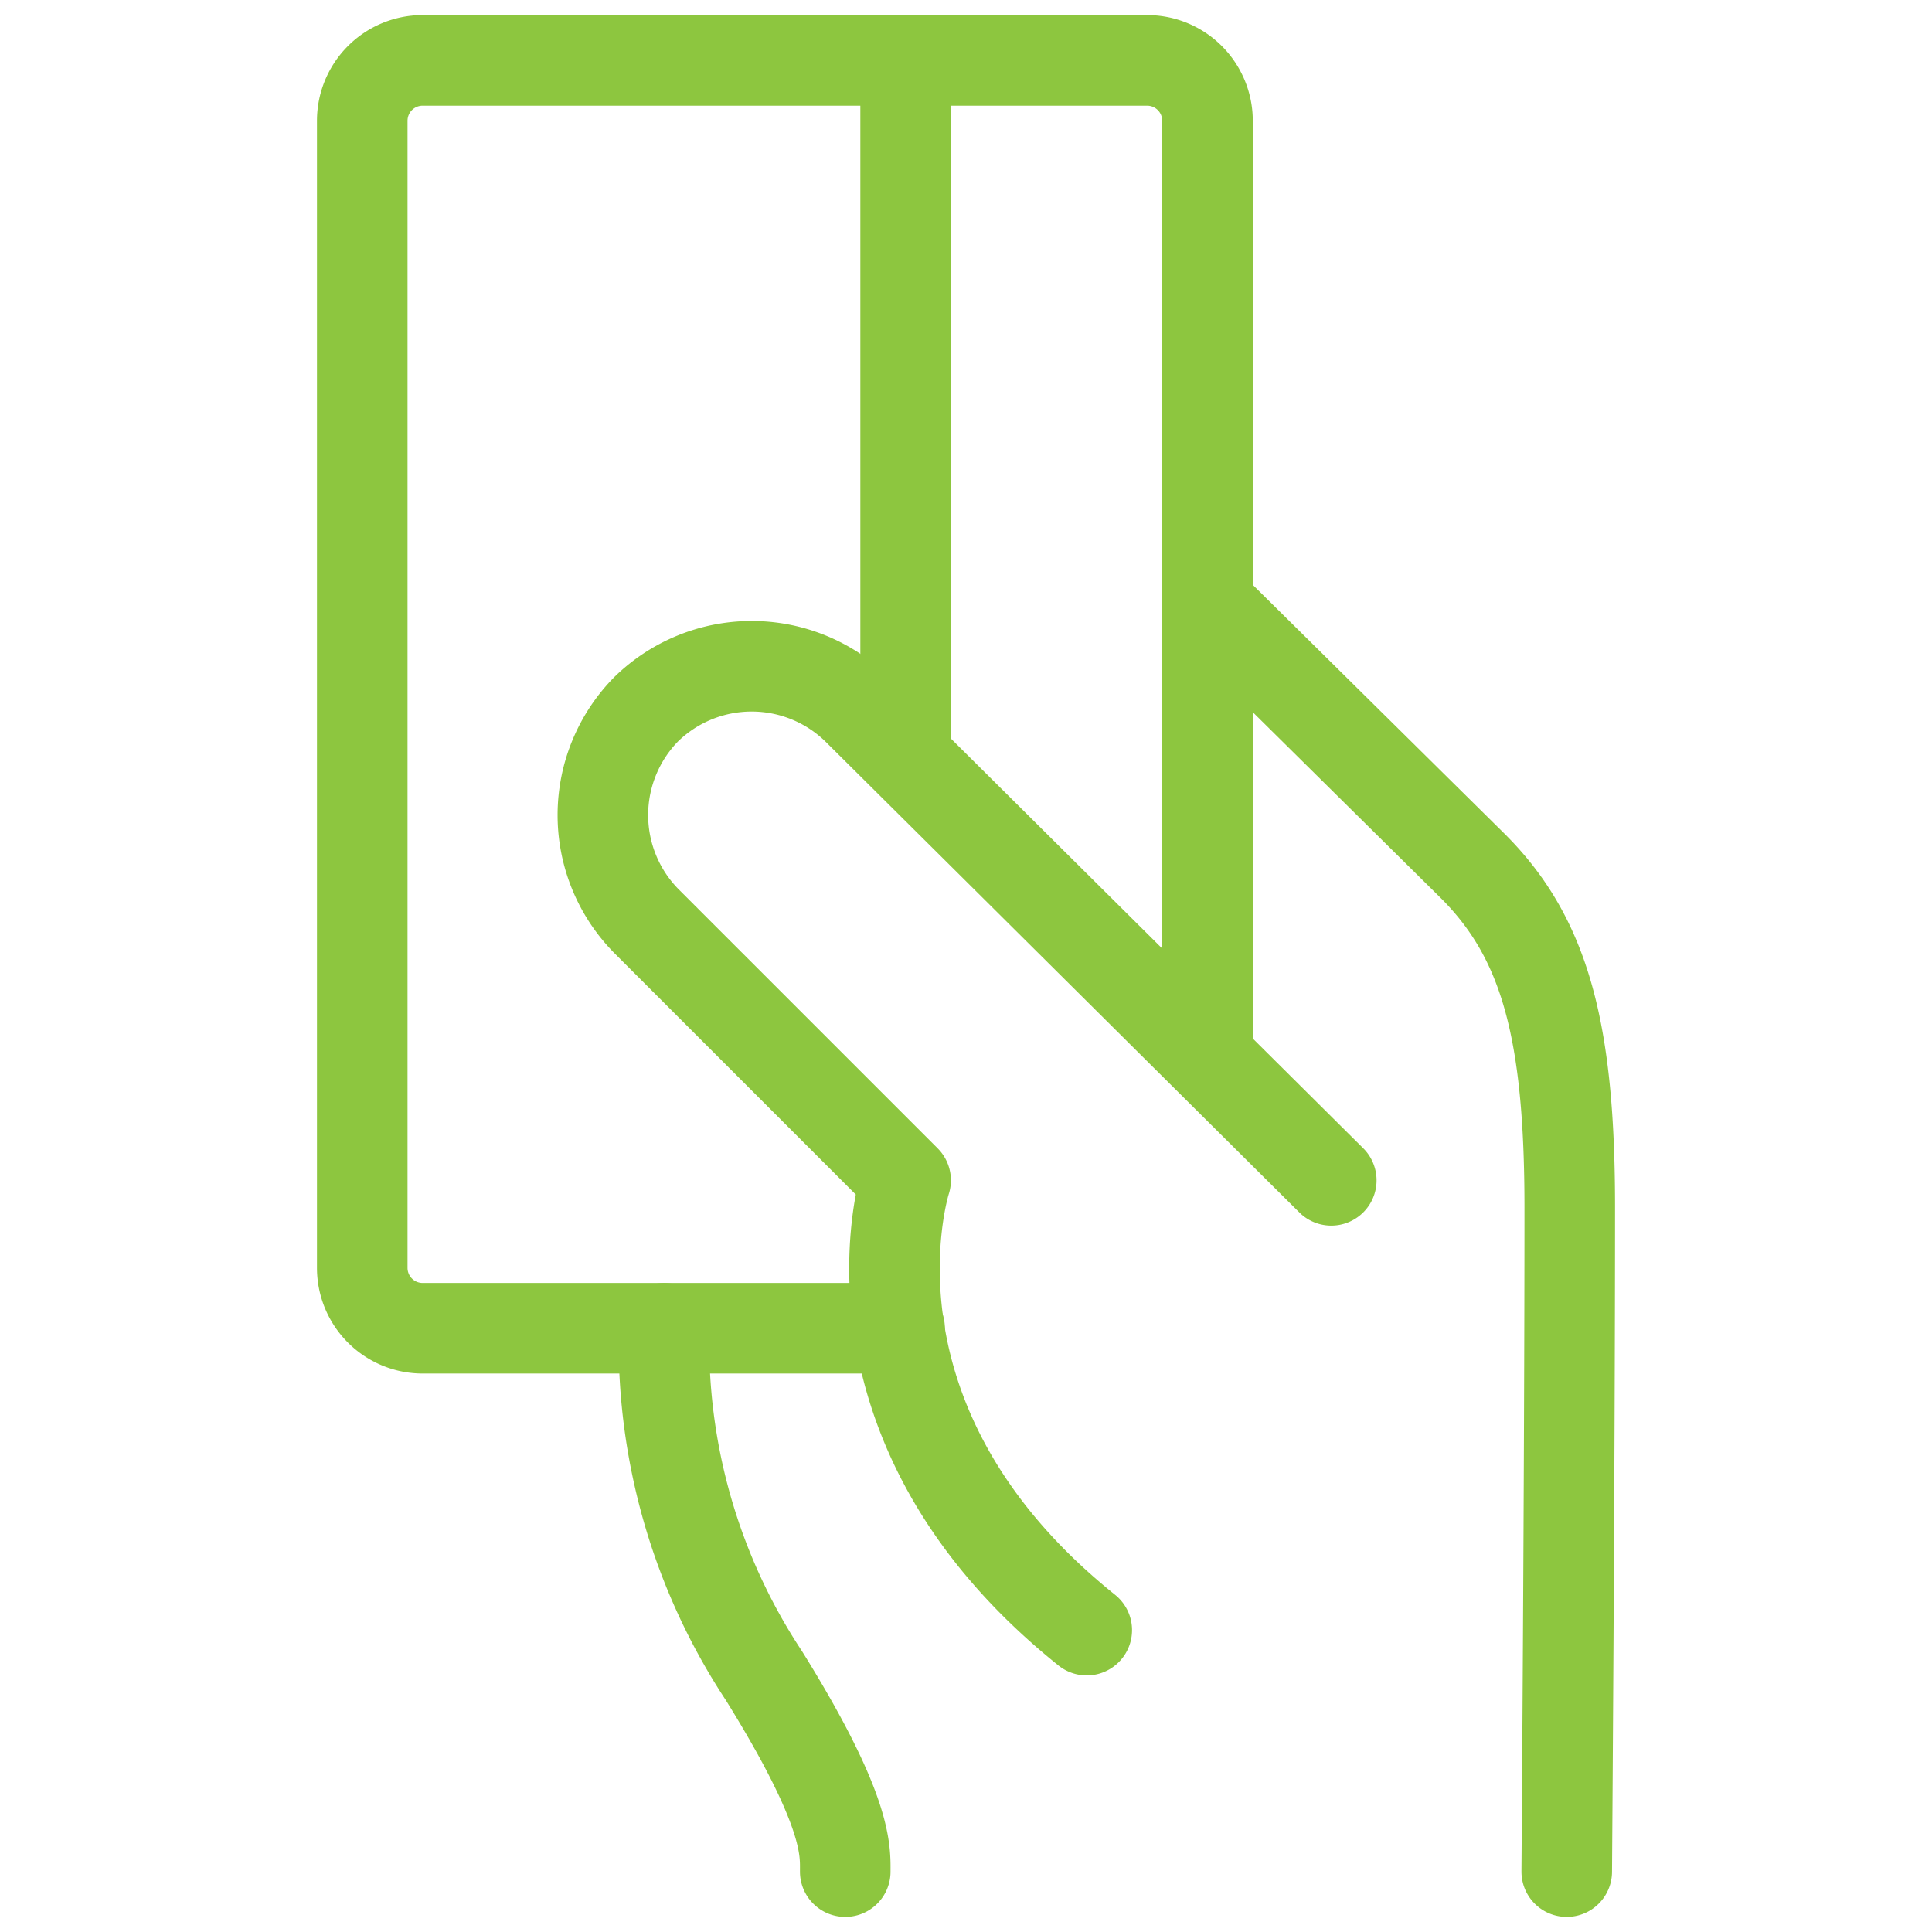 <svg xmlns="http://www.w3.org/2000/svg" viewBox="0 0 64 64" aria-labelledby="title"
aria-describedby="desc" role="img" xmlns:xlink="http://www.w3.org/1999/xlink">
  <title>Pay by Card</title>
  <desc>A line styled icon from Orion Icon Library.</desc>
  <path data-name="layer1"
  d="M40 20l8.8 8.7C51.2 31.1 52 34.2 52 40c0 8.6-.1 22-.1 22M22 44a20 20 0 0 0 3.3 11.5C28.1 60 28 61.3 28 62"
  fill="none" stroke="#8dc63f" stroke-miterlimit="10" stroke-width="3" stroke-linejoin="round"
  stroke-linecap="round"></path>
  <path data-name="layer2" d="M29.8 44H14a2 2 0 0 1-2-2V4a2 2 0 0 1 2-2h24a2 2 0 0 1 2 2v31M30 2v23"
  fill="none" stroke="#8dc63f" stroke-miterlimit="10" stroke-width="3" stroke-linejoin="round"
  stroke-linecap="round"></path>
  <path data-name="layer1" d="M44.1 39.1L28.4 23.5a5 5 0 0 0-7 0 5 5 0 0 0 0 7l8.6 8.6s-2.6 8 6 14.9"
  fill="none" stroke="#8dc63f" stroke-miterlimit="10" stroke-width="3" stroke-linejoin="round"
  stroke-linecap="round"></path>
</svg>